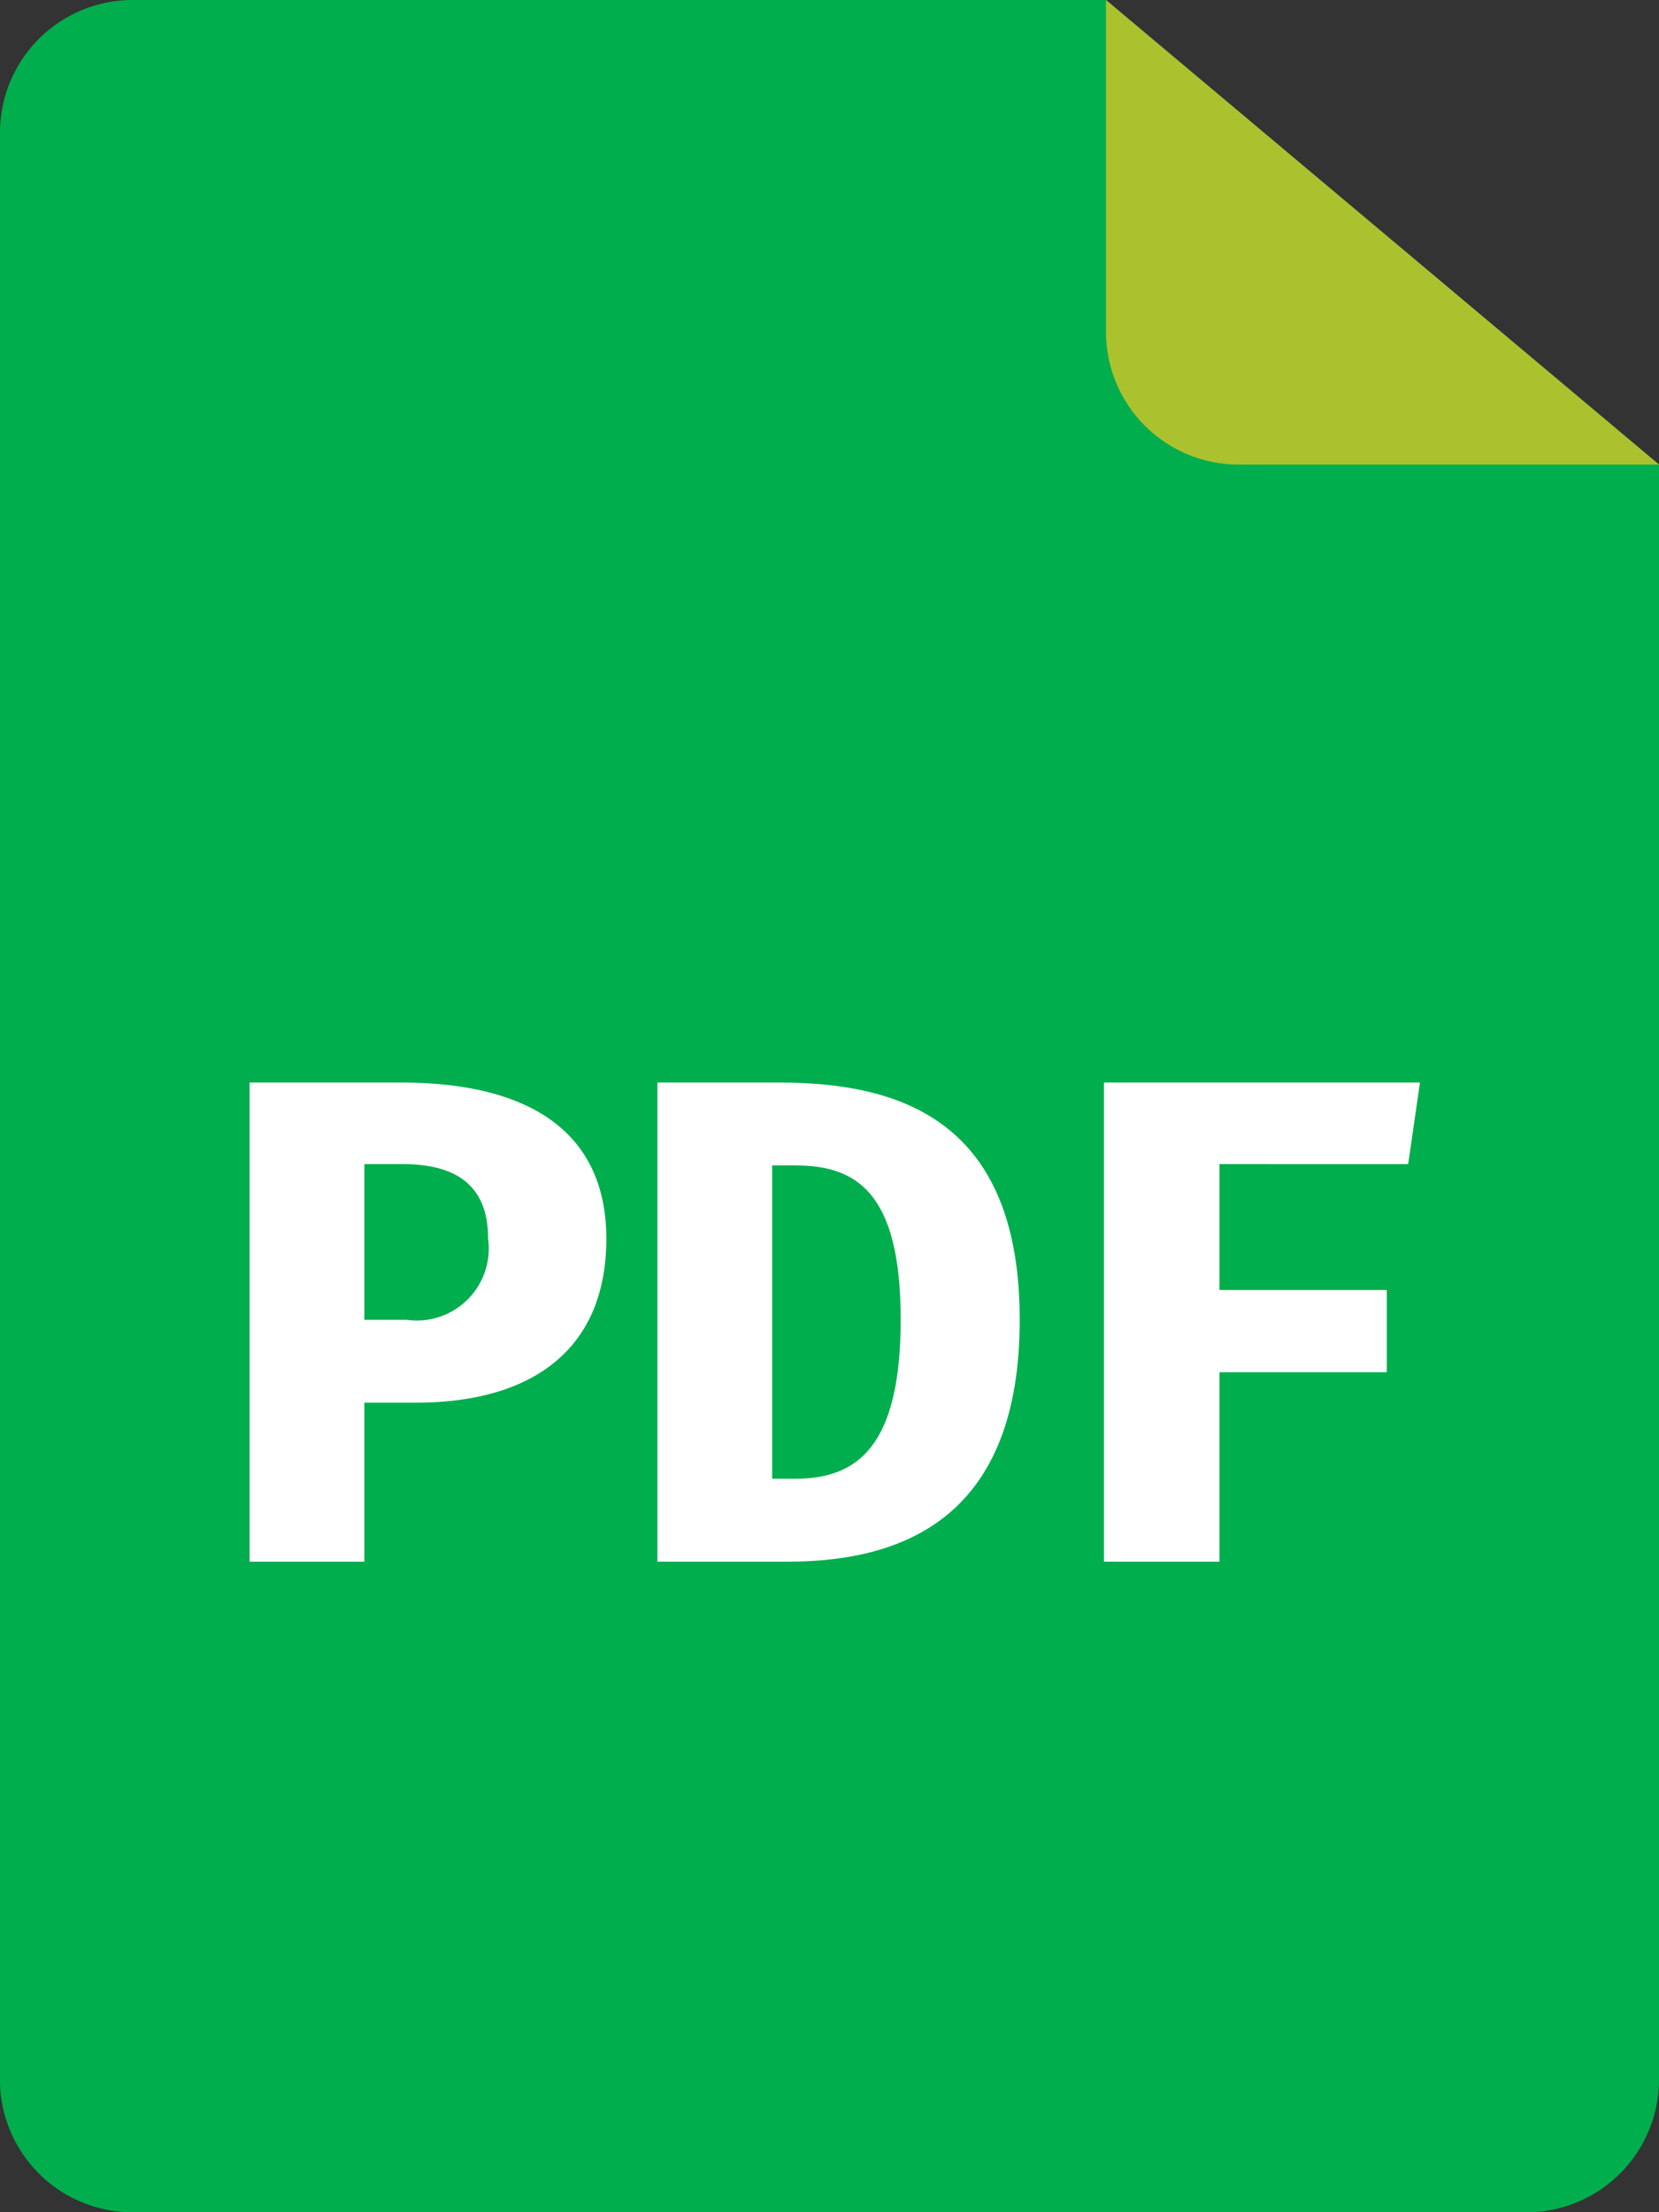 <svg xmlns="http://www.w3.org/2000/svg" width="45.819" height="61.093" viewBox="0 0 45.819 61.093"><rect x="0" y="0" width="45.819" height="61.093" fill="#333333" stroke="none"/><defs><style>.a{fill:#00ae4d;}.b{fill:#abc22e;}.c{fill:#fff;}</style></defs><g transform="translate(-60.235)"><path class="a" d="M60.235,3.666A3.665,3.665,0,0,1,63.9,0H90.781l15.273,12.829v44.6a3.665,3.665,0,0,1-3.666,3.666H63.9a3.665,3.665,0,0,1-3.666-3.666Z"/><path class="b" d="M301.176,0V9.164a3.665,3.665,0,0,0,3.666,3.666h11.608" transform="translate(-210.395)"/><g transform="translate(67.128 29.894)"><path class="c" d="M119.207,244.64h-1.432v4.392h-3.17V235.8h4.182c3.609,0,5.671,1.413,5.671,4.316C124.457,243.228,122.338,244.64,119.207,244.64Zm-.382-6.588h-1.05v4.3h1.165a1.988,1.988,0,0,0,2.253-2.235C121.193,238.721,120.41,238.052,118.825,238.052Z" transform="translate(-114.605 -235.799)"/><path class="c" d="M207.042,249.032h-3.59V235.8h3.361c3.4,0,6.645,1.088,6.645,6.551C213.458,247.732,210.345,249.032,207.042,249.032Zm.228-10.942h-.649v8.651h.649c1.737,0,2.9-.936,2.9-4.393C210.174,238.817,208.932,238.09,207.27,238.09Z" transform="translate(-192.188 -235.799)"/><path class="c" d="M303.921,238.052v3.477h4.621V243.8h-4.621v5.232h-3.189V235.8h8.727l-.325,2.253Z" transform="translate(-277.135 -235.799)"/></g></g></svg>